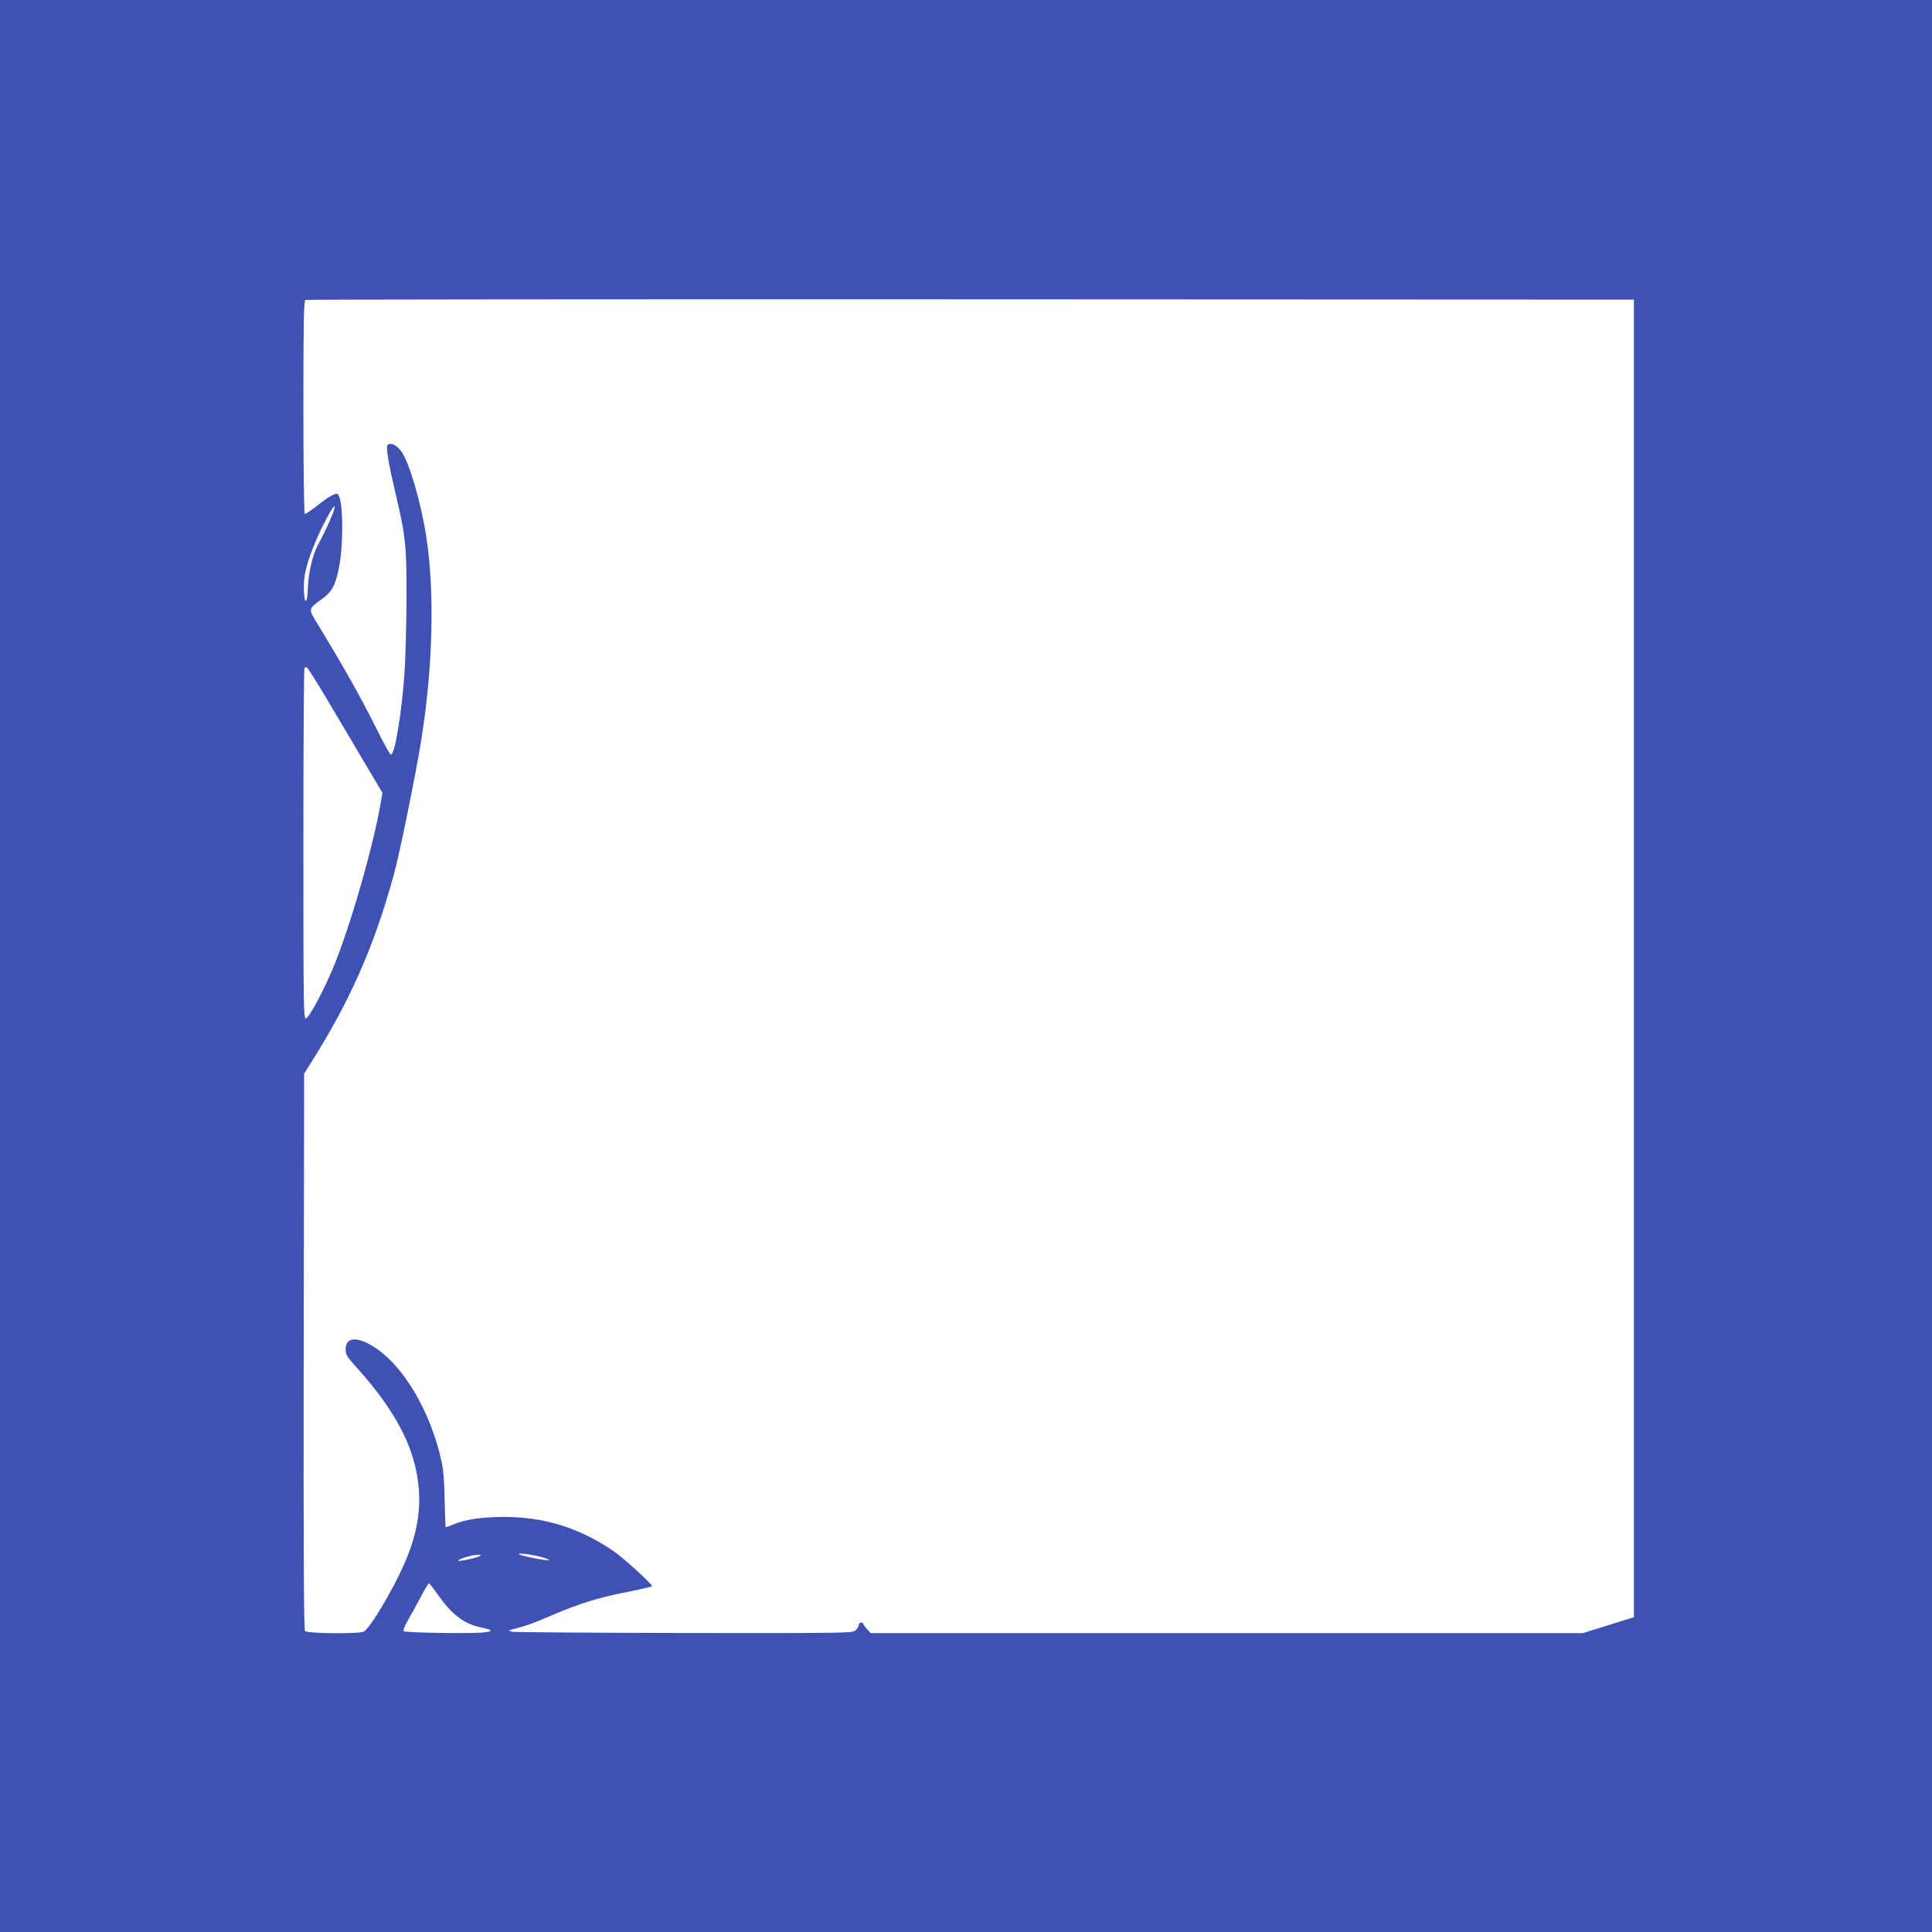 <?xml version="1.0" standalone="no"?>
<!DOCTYPE svg PUBLIC "-//W3C//DTD SVG 20010904//EN"
 "http://www.w3.org/TR/2001/REC-SVG-20010904/DTD/svg10.dtd">
<svg version="1.0" xmlns="http://www.w3.org/2000/svg"
 width="1280pt" height="1280pt" viewBox="0 0 1280 1280"
 preserveAspectRatio="xMidYMid meet">
<g transform="translate(0,1280) scale(0.1,-0.1)"
fill="#3f51b5" stroke="none">
<path d="M0 6400 l0 -6400 6400 0 6400 0 0 6400 0 6400 -6400 0 -6400 0 0
-6400z m10825 50 l0 -4365 -60 -18 c-33 -10 -109 -34 -169 -53 l-110 -34
-2358 0 -2359 0 -24 26 c-14 15 -25 31 -25 35 0 5 -7 9 -15 9 -8 0 -15 -7 -15
-15 0 -8 -9 -24 -20 -35 -20 -20 -33 -20 -1132 -19 -612 1 -1126 5 -1143 8
-30 8 -30 8 15 20 90 24 117 34 250 91 184 78 306 116 497 153 90 18 163 35
163 38 0 15 -193 191 -260 236 -227 153 -456 223 -724 223 -145 -1 -256 -17
-330 -49 -27 -12 -51 -20 -53 -18 -2 2 -5 82 -7 178 -2 117 -8 200 -20 254
-73 337 -259 649 -459 768 -108 65 -177 56 -177 -23 0 -35 8 -49 73 -120 250
-278 376 -513 407 -760 23 -176 -6 -344 -90 -538 -78 -177 -228 -430 -270
-452 -30 -16 -375 -13 -389 4 -8 10 -11 494 -9 1853 l3 1840 34 54 c267 419
429 785 561 1267 39 142 140 640 180 883 78 485 91 986 34 1354 -35 227 -113
493 -165 564 -30 42 -72 62 -91 43 -13 -13 6 -124 56 -337 64 -268 71 -341 69
-699 -1 -175 -7 -389 -13 -475 -19 -269 -64 -541 -90 -541 -6 0 -46 72 -90
161 -125 248 -217 411 -416 738 -39 64 -36 72 47 131 66 46 90 89 114 205 32
157 29 455 -6 490 -13 13 -61 -14 -145 -81 -37 -29 -71 -51 -75 -48 -5 3 -9
322 -9 709 0 553 3 704 13 708 6 3 1990 5 4407 4 l4395 -2 0 -4365z m-8641
2898 c-20 -46 -54 -115 -75 -153 -39 -72 -68 -198 -70 -305 0 -25 -4 -54 -8
-65 -15 -37 -25 91 -12 165 16 101 90 283 169 419 40 69 38 31 -4 -61z m-21
-1175 c68 -115 179 -302 247 -417 l124 -209 -12 -69 c-51 -294 -207 -834 -316
-1093 -65 -155 -159 -329 -179 -333 -16 -3 -17 77 -17 1156 0 637 3 1162 7
1165 3 4 10 7 14 7 5 0 64 -93 132 -207z m1429 -5690 c28 -8 48 -17 45 -19 -7
-7 -178 26 -197 38 -22 13 92 -1 152 -19z m-412 8 c-24 -14 -151 -40 -144 -30
7 12 93 38 129 38 21 0 26 -2 15 -8z m-277 -259 c89 -127 172 -191 279 -213
83 -18 89 -26 26 -34 -72 -9 -524 -3 -534 8 -4 4 5 28 19 55 15 26 53 95 85
154 31 60 60 108 64 108 3 0 31 -35 61 -78z"/>
</g>
</svg>
